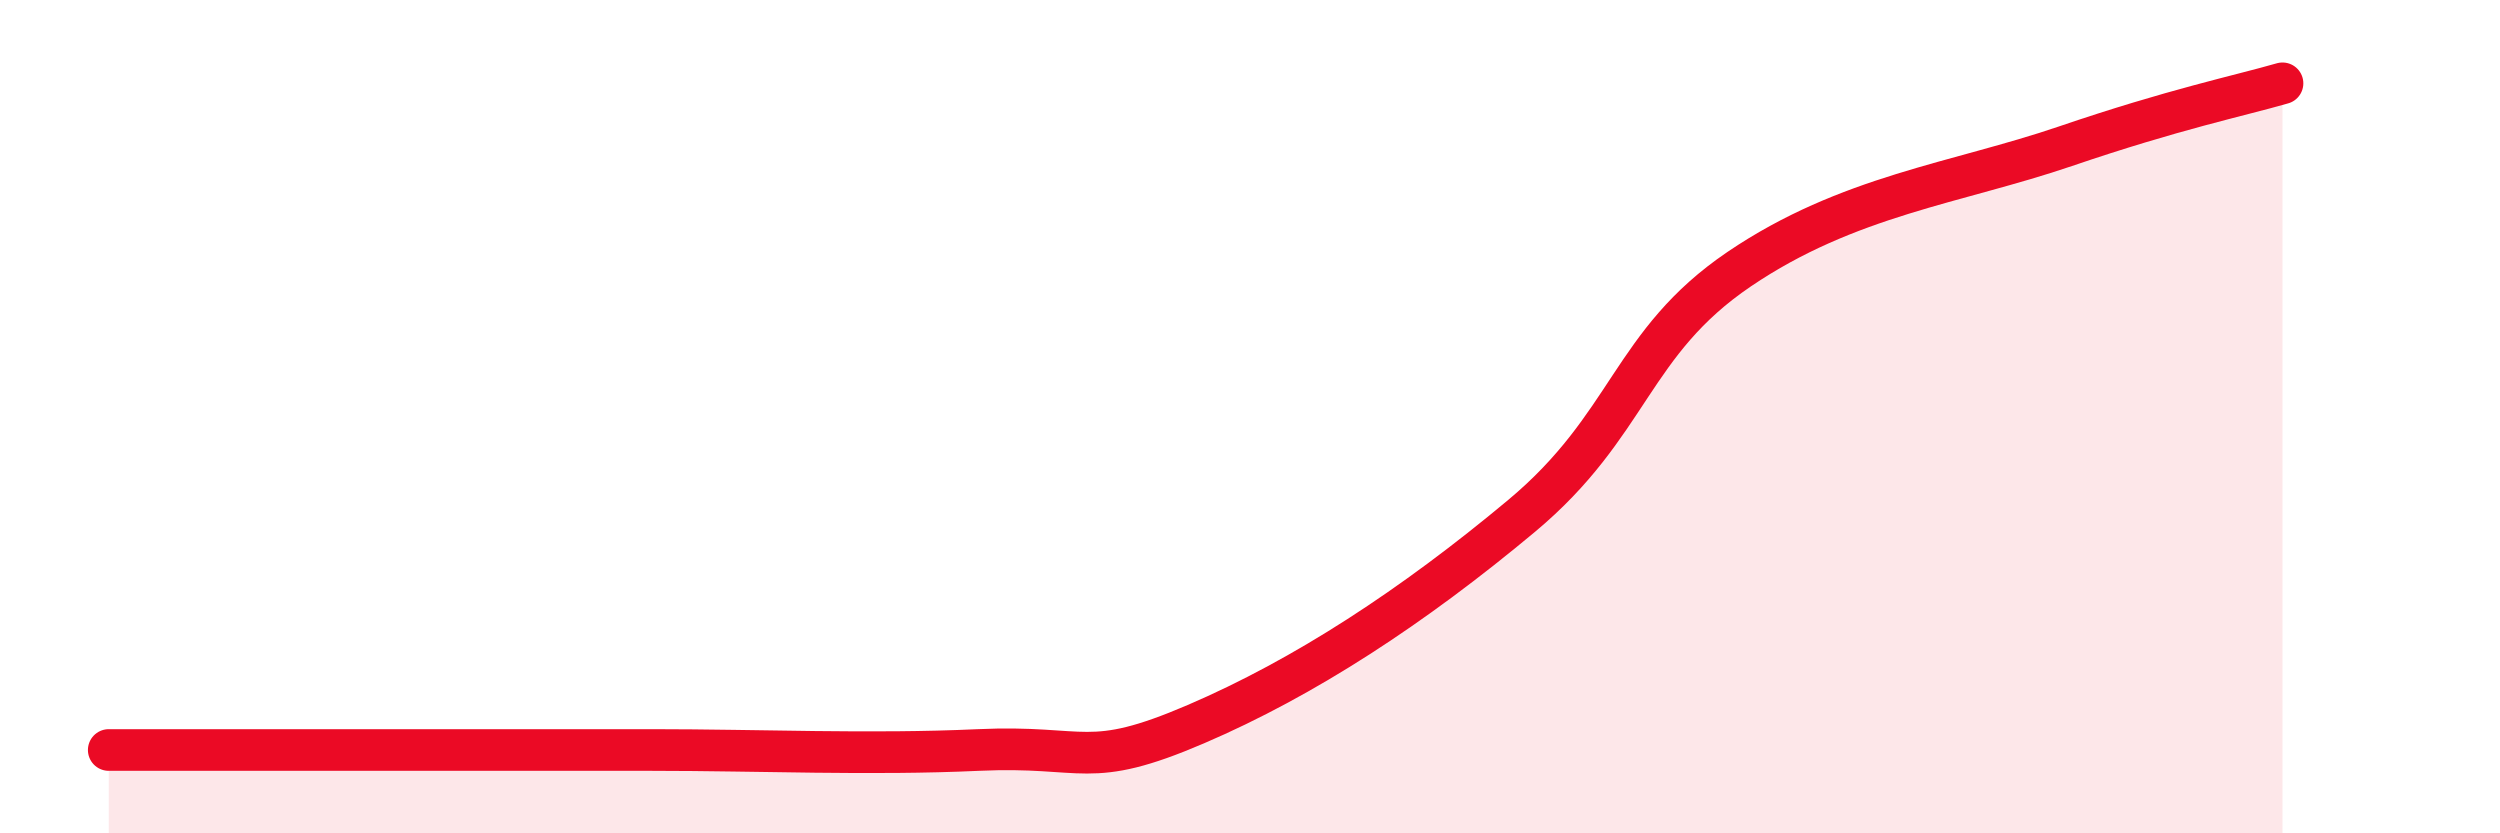 
    <svg width="60" height="20" viewBox="0 0 60 20" xmlns="http://www.w3.org/2000/svg">
      <path
        d="M 2.61,18 C 4.17,18 7.82,18 10.43,18 C 13.04,18 13.04,18 15.65,18 C 18.26,18 20.87,18.12 23.48,18 C 26.09,17.88 26.09,18.5 28.7,17.38 C 31.31,16.26 33.91,14.56 36.52,12.38 C 39.13,10.2 39.13,8.23 41.74,6.46 C 44.35,4.69 46.96,4.4 49.57,3.51 C 52.18,2.62 53.74,2.3 54.78,2L54.78 20L2.61 20Z"
        fill="#EB0A25"
        opacity="0.1"
        stroke-linecap="round"
        stroke-linejoin="round"
      />
      <path
        d="M 2.61,18 C 4.17,18 7.82,18 10.43,18 C 13.04,18 13.04,18 15.65,18 C 18.26,18 20.87,18.12 23.48,18 C 26.09,17.88 26.09,18.5 28.7,17.38 C 31.31,16.26 33.91,14.56 36.52,12.38 C 39.13,10.2 39.13,8.23 41.74,6.46 C 44.35,4.69 46.96,4.4 49.57,3.51 C 52.18,2.62 53.74,2.3 54.78,2"
        stroke="#EB0A25"
        stroke-width="1"
        fill="none"
        stroke-linecap="round"
        stroke-linejoin="round"
      />
    </svg>
  